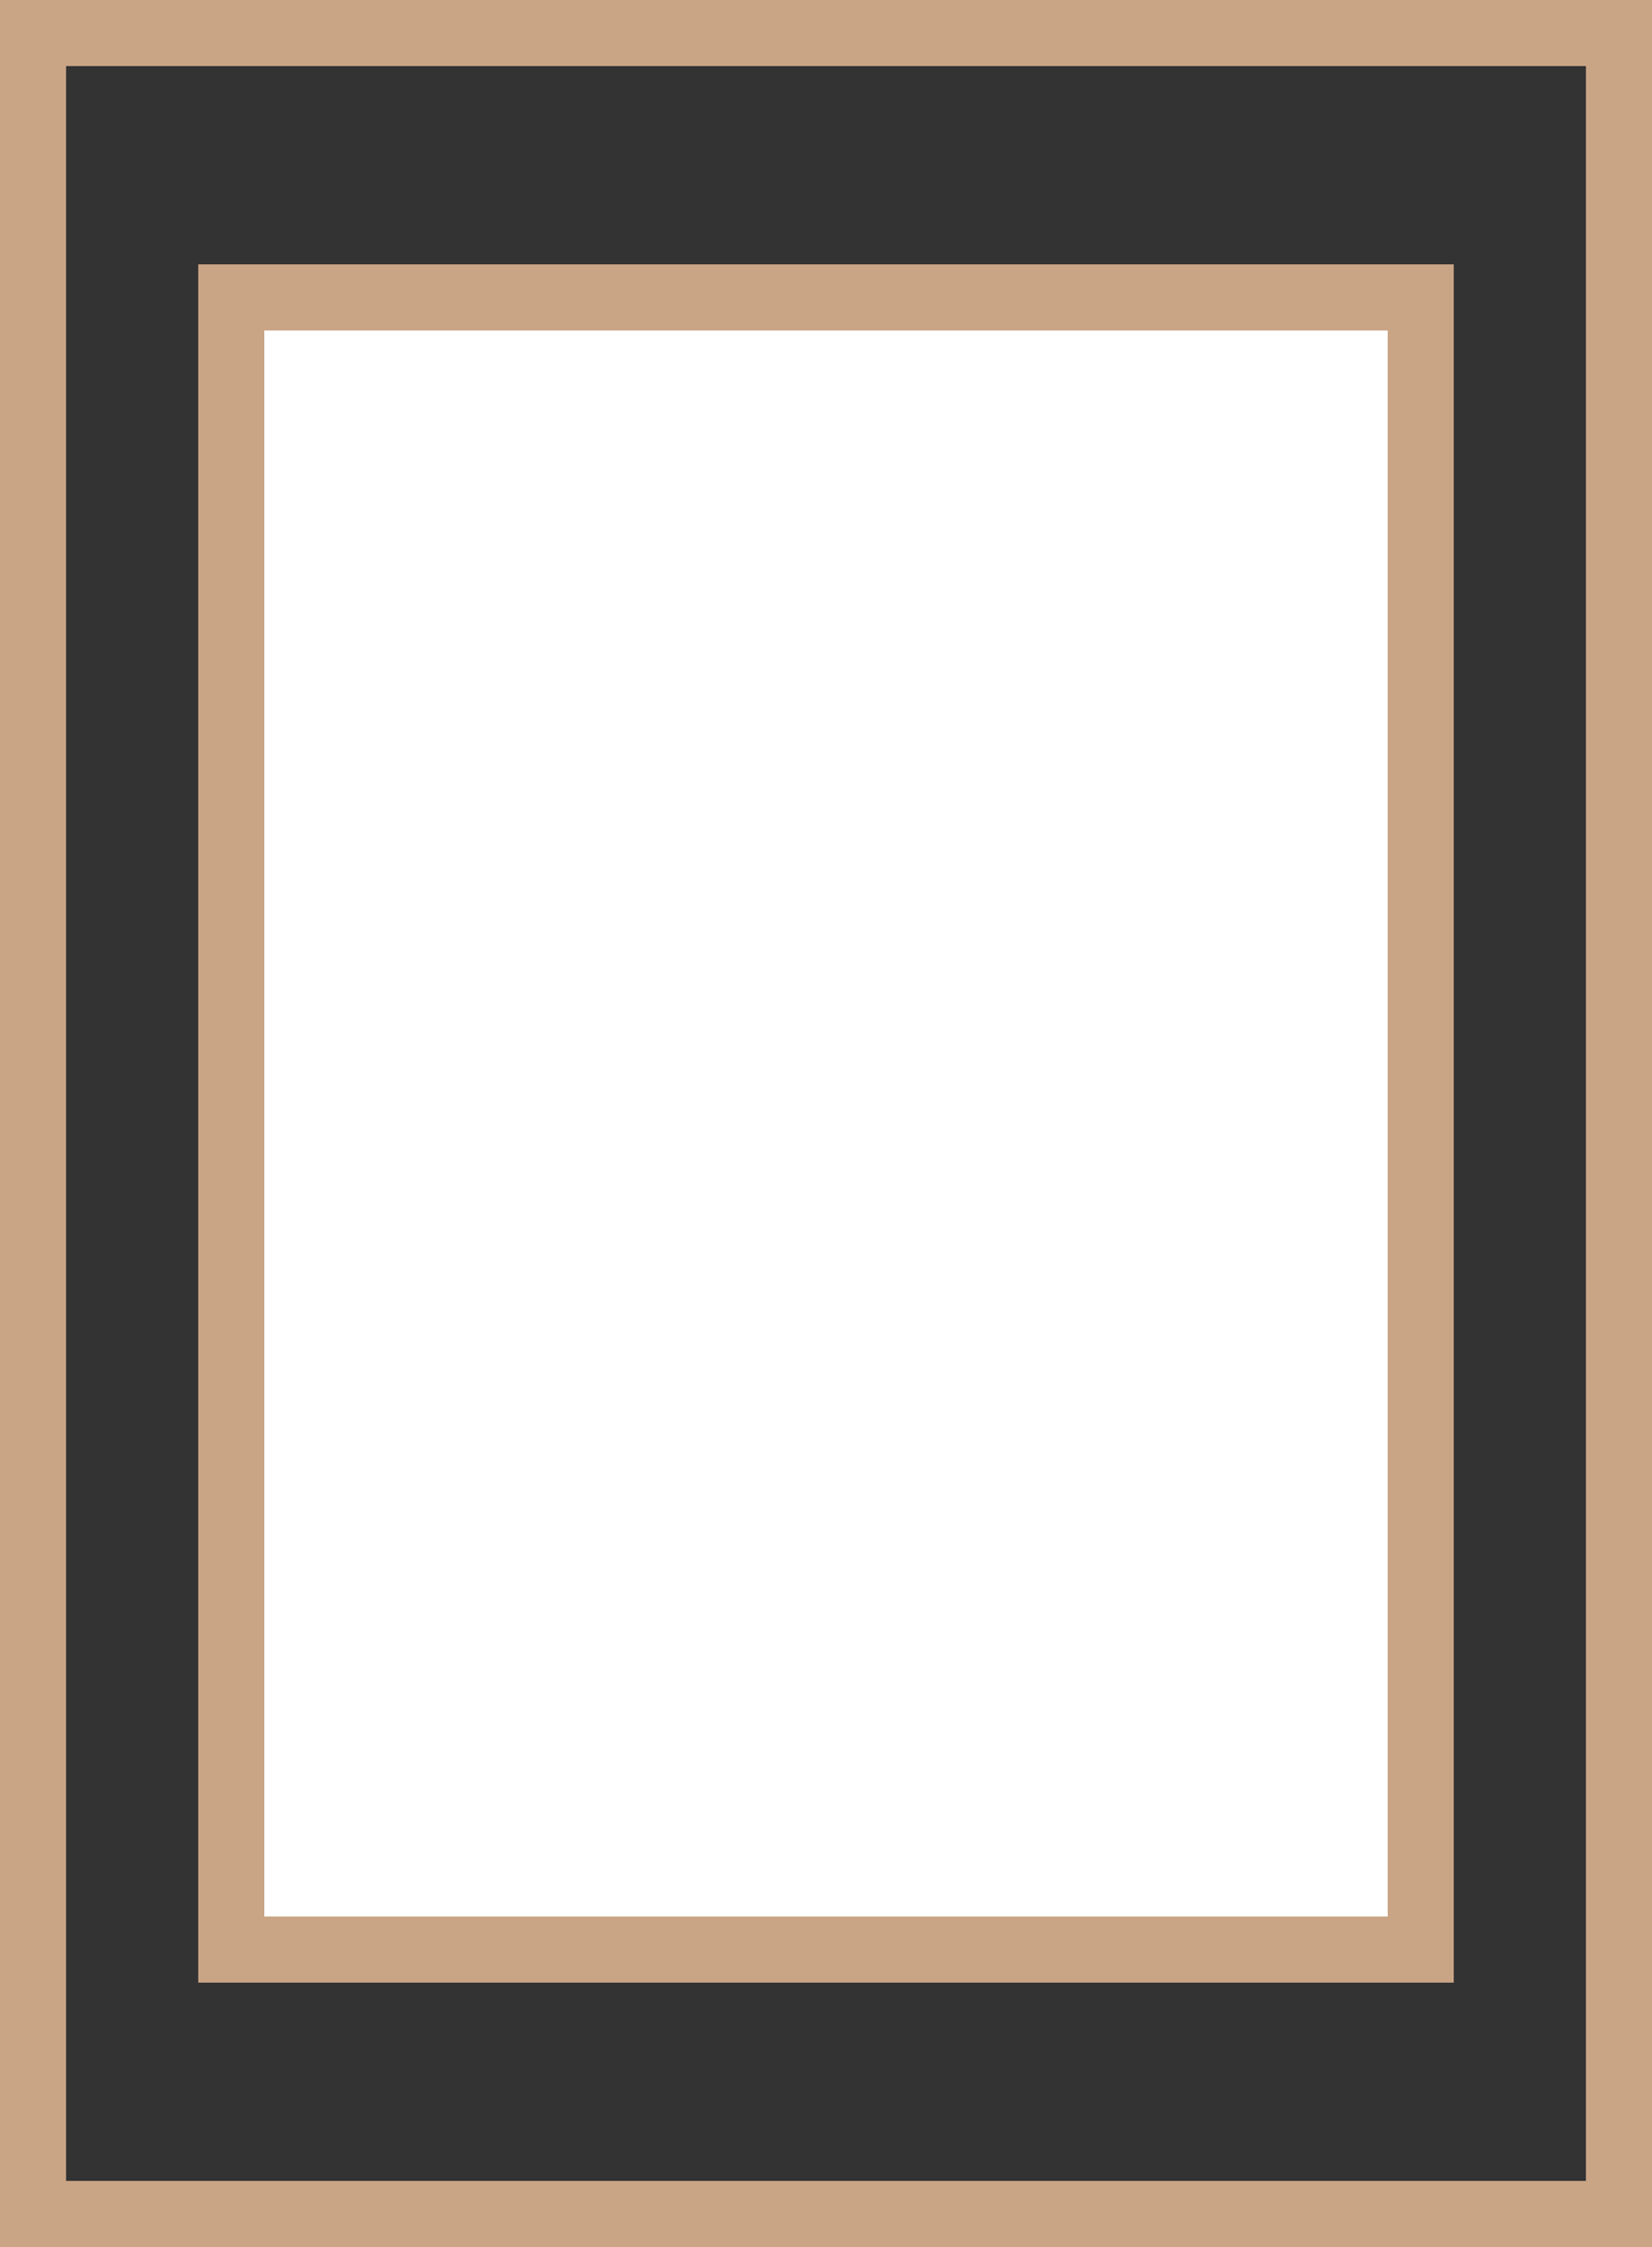 <svg xmlns="http://www.w3.org/2000/svg" width="25" height="34" viewBox="0 0 25 34">
  <rect x="0" y="0" width="25" height="34" fill="#333333" stroke="none"/>
  <g id="Group_69969" data-name="Group 69969" transform="translate(-331 -9566)">
    <g id="Rectangle_10456" data-name="Rectangle 10456" transform="translate(334 9570)" fill="#fff" stroke="#c9a485" stroke-width="1">
      <rect width="19" height="26" stroke="none"/>
      <rect x="0.5" y="0.5" width="18" height="25" fill="none"/>
    </g>
    <g id="Rectangle_10478" data-name="Rectangle 10478" transform="translate(331 9566)" fill="none" stroke="#c9a485" stroke-width="1">
      <rect width="25" height="34" stroke="none"/>
      <rect x="0.5" y="0.5" width="24" height="33" fill="none"/>
    </g>
  </g>
</svg>
